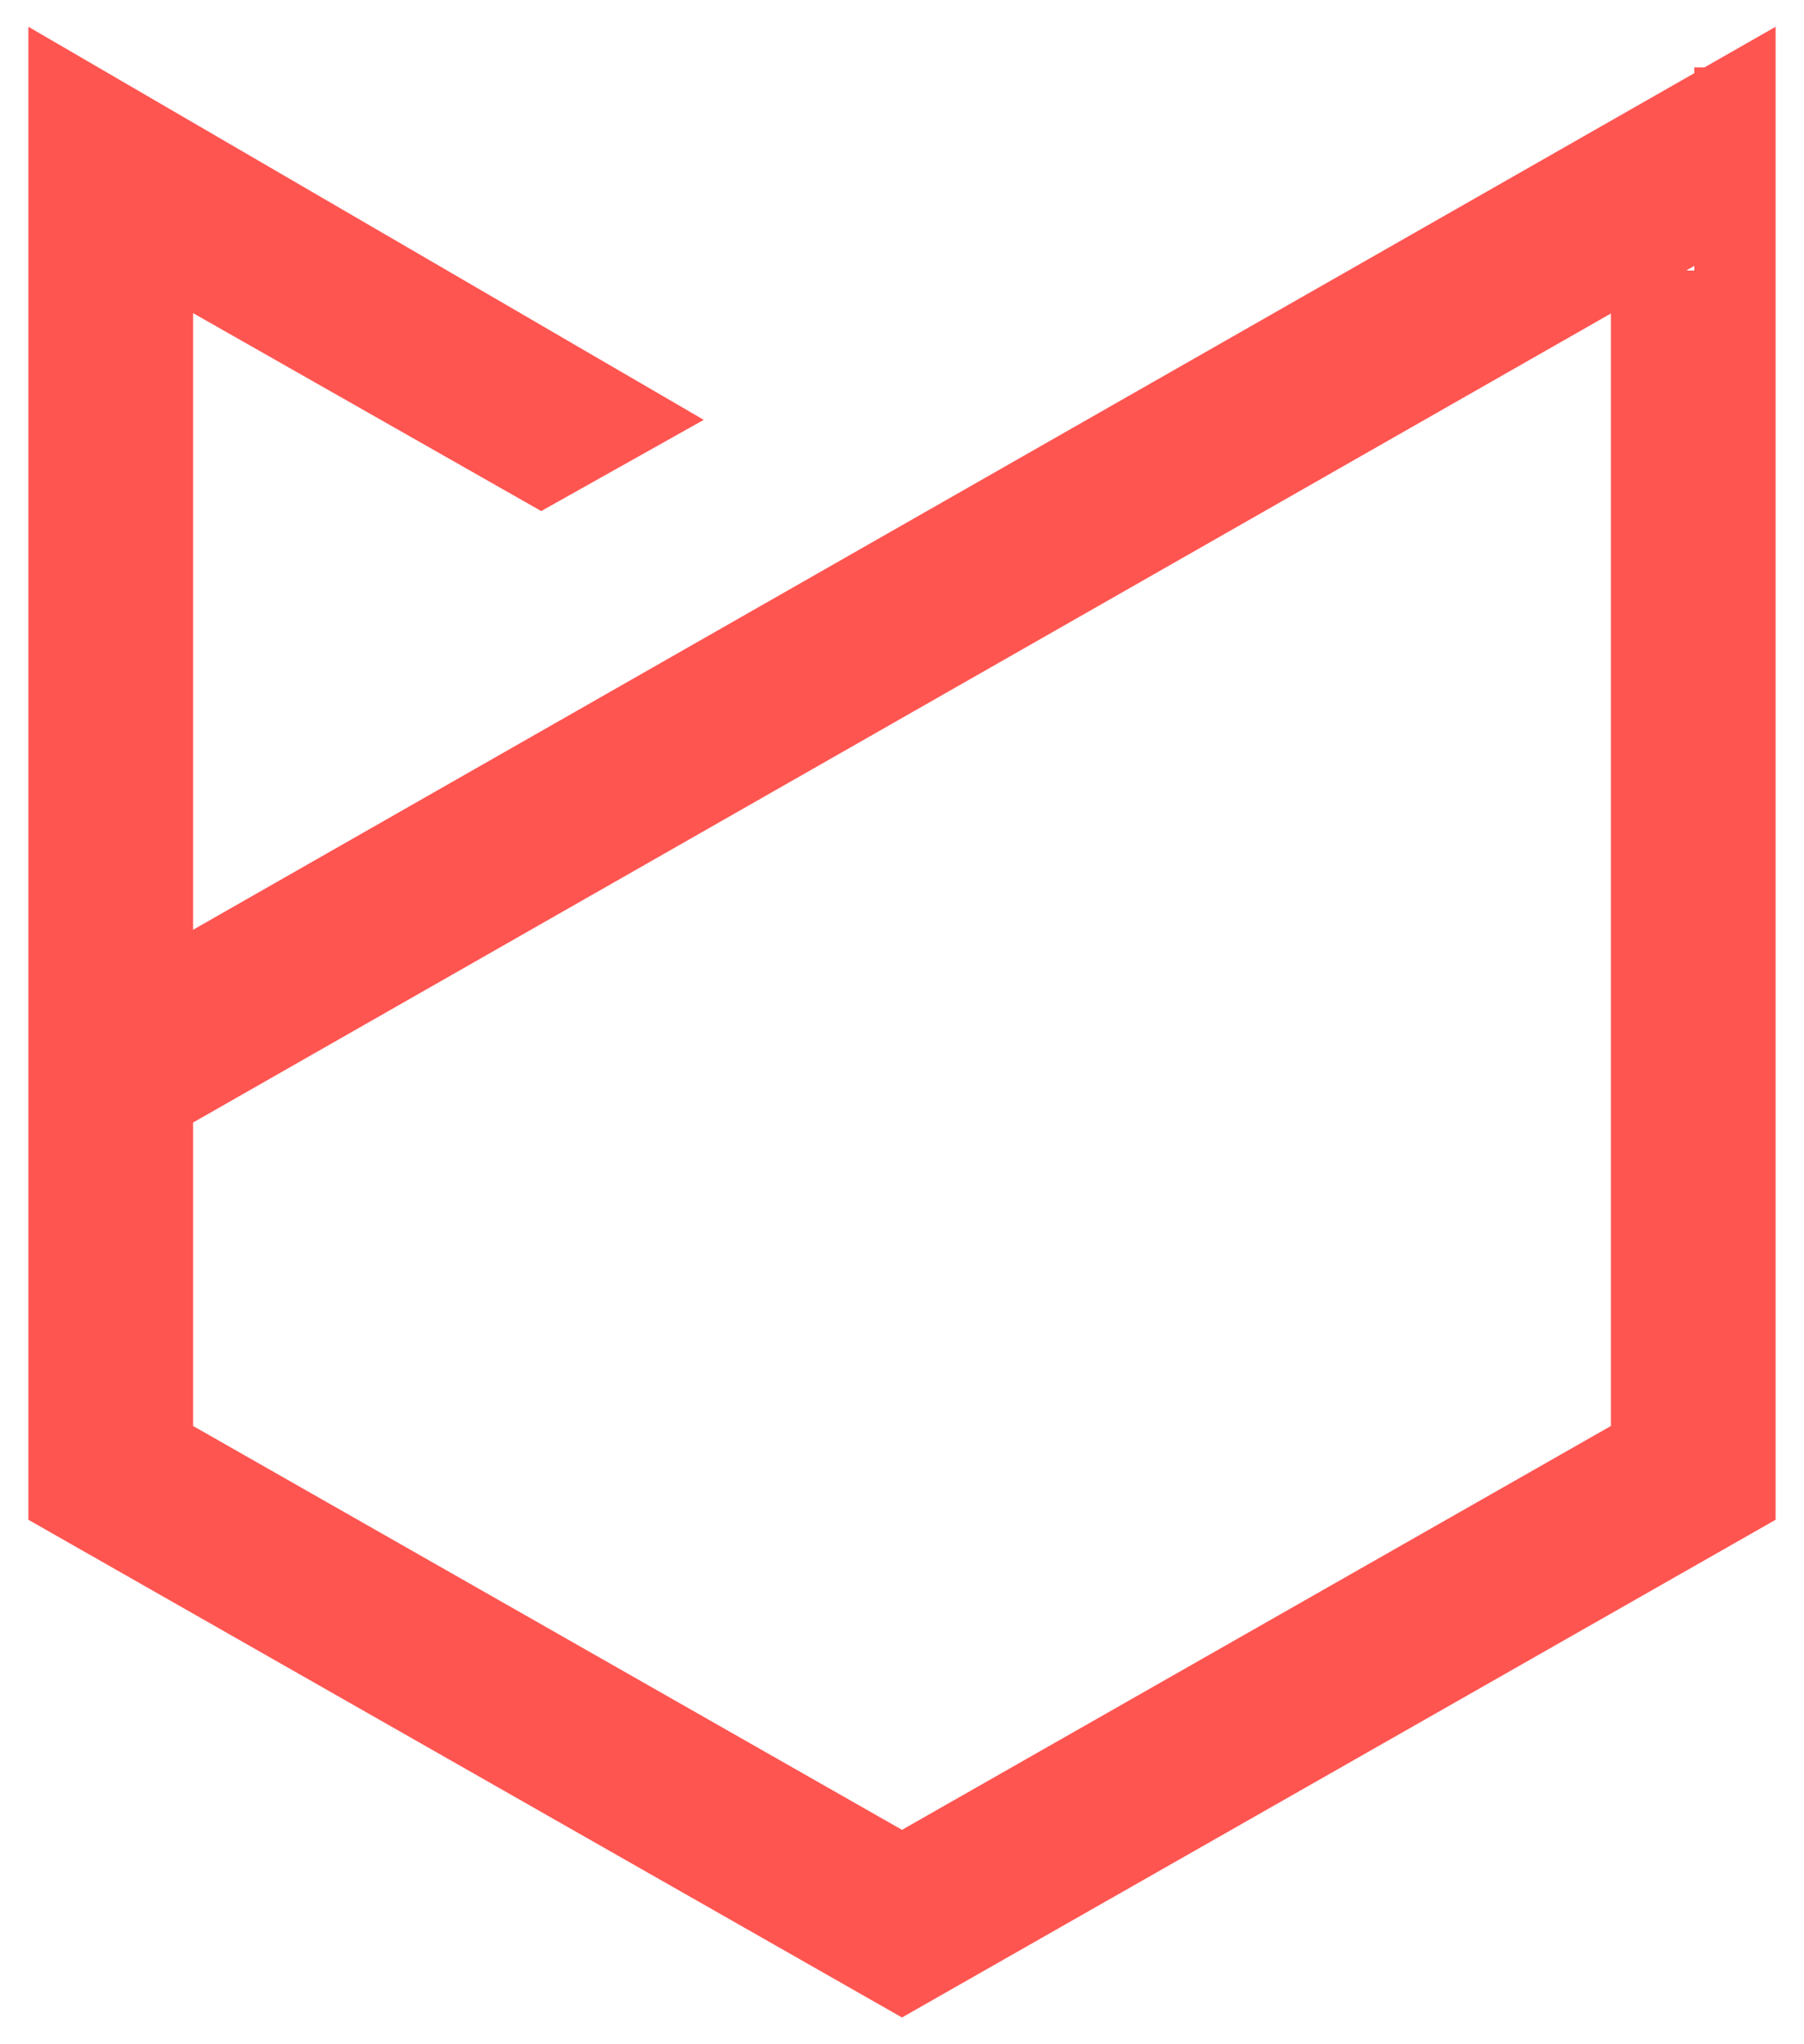 <?xml version="1.0" encoding="UTF-8"?> <svg xmlns="http://www.w3.org/2000/svg" width="30" height="34" viewBox="0 0 30 34" fill="none"><path fill-rule="evenodd" clip-rule="evenodd" d="M29.528 3.651L29.528 3.651V0.445L28.344 1.121H28.176V1.217L3.211 15.464V5.208L9 8.5L11.703 6.983L0.472 0.445V3.148H0.472V4.5V16.662V25.277L15 33.555L29.528 25.277V3.651ZM28.176 4.422L28.041 4.5H28.176V4.422ZM26.789 5.214L3.211 18.67V23.717L15 30.434L26.789 23.717V5.214Z" fill="#FF5551"></path></svg> 